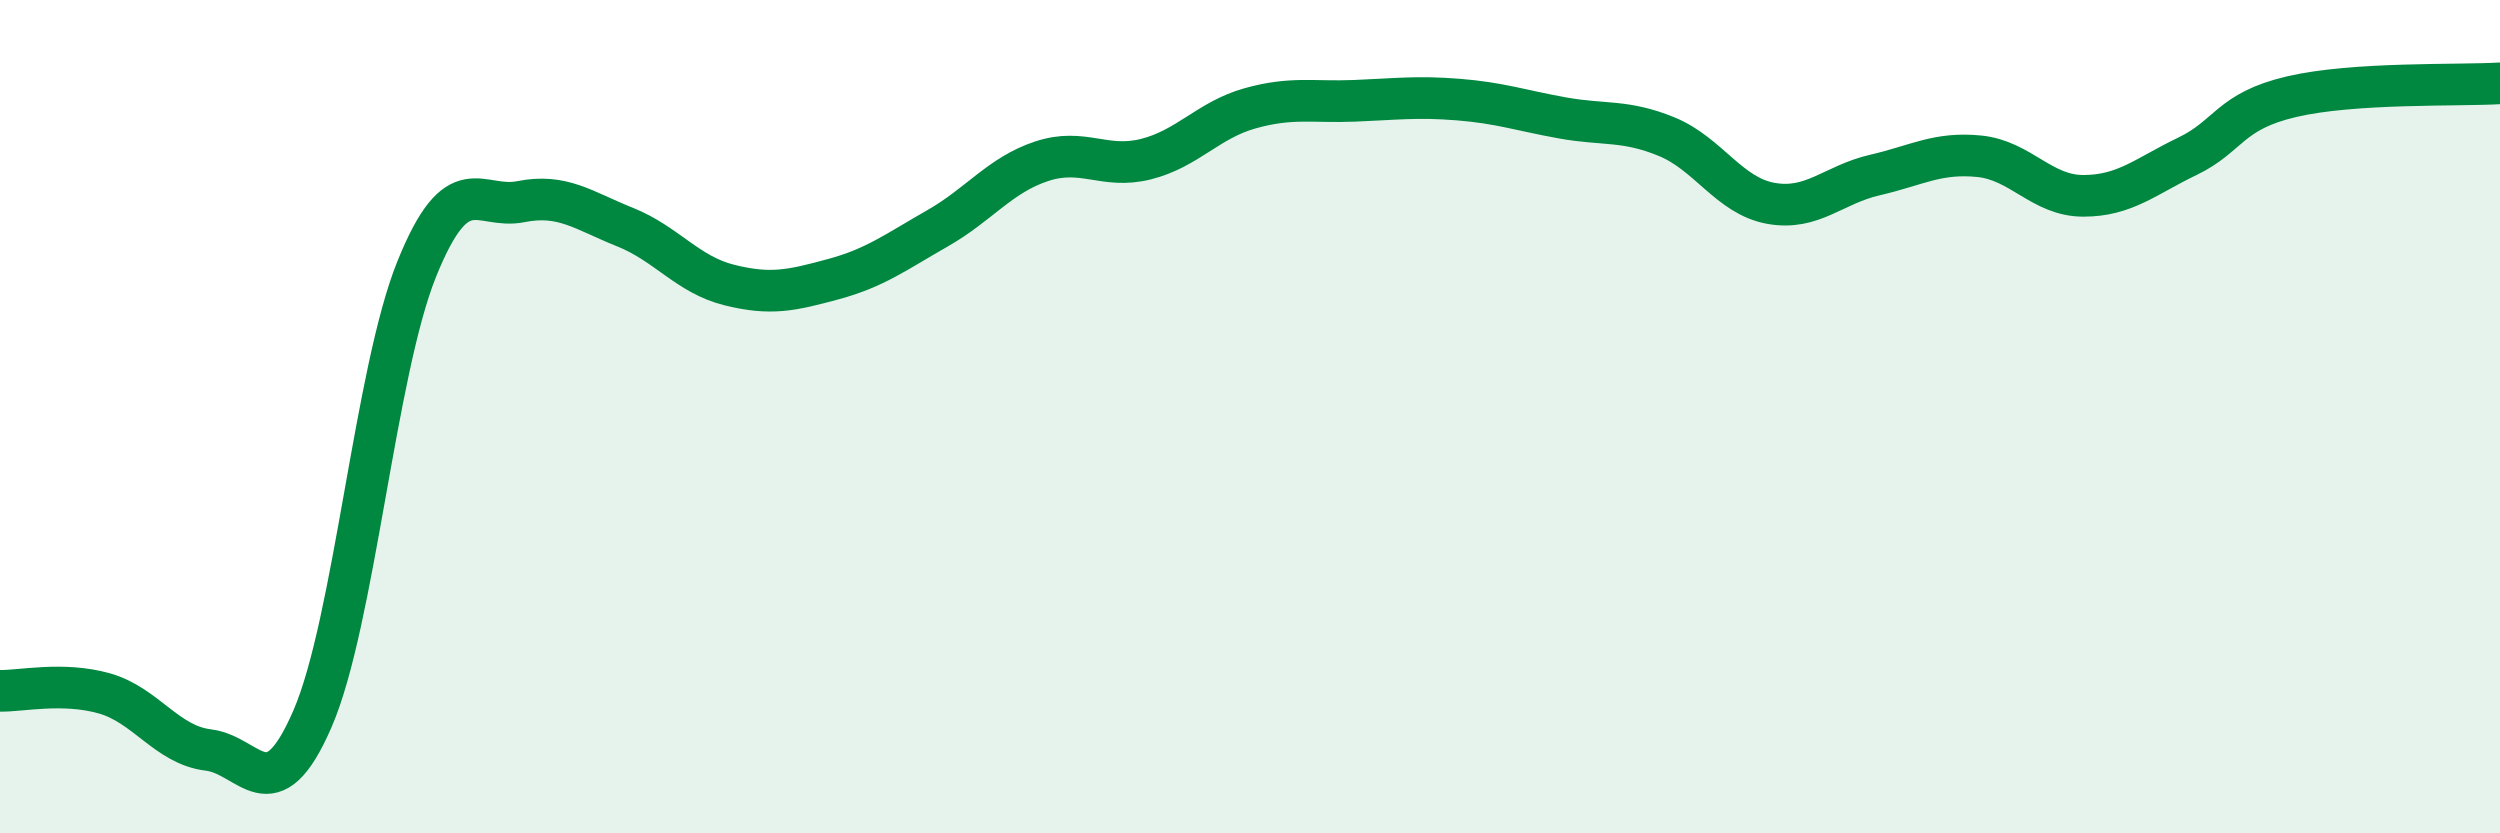
    <svg width="60" height="20" viewBox="0 0 60 20" xmlns="http://www.w3.org/2000/svg">
      <path
        d="M 0,16.58 C 0.5,16.59 1.5,16.36 2.5,16.64 C 3.5,16.92 4,17.88 5,18 C 6,18.12 6.5,19.56 7.5,17.25 C 8.5,14.94 9,8.94 10,6.46 C 11,3.98 11.5,5.04 12.5,4.84 C 13.5,4.64 14,5.05 15,5.45 C 16,5.85 16.5,6.59 17.5,6.84 C 18.5,7.09 19,6.97 20,6.7 C 21,6.43 21.5,6.05 22.5,5.48 C 23.5,4.91 24,4.2 25,3.87 C 26,3.54 26.5,4.07 27.5,3.82 C 28.5,3.57 29,2.88 30,2.6 C 31,2.32 31.5,2.46 32.5,2.42 C 33.5,2.38 34,2.31 35,2.39 C 36,2.47 36.5,2.65 37.5,2.83 C 38.5,3.01 39,2.87 40,3.28 C 41,3.69 41.5,4.7 42.5,4.88 C 43.5,5.06 44,4.43 45,4.2 C 46,3.97 46.5,3.65 47.5,3.75 C 48.5,3.85 49,4.7 50,4.7 C 51,4.7 51.5,4.23 52.5,3.75 C 53.5,3.27 53.5,2.67 55,2.32 C 56.5,1.97 59,2.06 60,2L60 20L0 20Z"
        fill="#008740"
        opacity="0.1"
        stroke-linecap="round"
        stroke-linejoin="round"
      />
      <path
        d="M 0,16.58 C 0.5,16.59 1.5,16.36 2.5,16.64 C 3.5,16.92 4,17.88 5,18 C 6,18.12 6.5,19.56 7.5,17.25 C 8.5,14.94 9,8.94 10,6.46 C 11,3.98 11.5,5.04 12.5,4.84 C 13.5,4.64 14,5.05 15,5.45 C 16,5.85 16.5,6.59 17.5,6.84 C 18.5,7.09 19,6.97 20,6.7 C 21,6.43 21.5,6.05 22.5,5.48 C 23.5,4.91 24,4.2 25,3.87 C 26,3.54 26.5,4.07 27.5,3.82 C 28.5,3.57 29,2.88 30,2.6 C 31,2.32 31.5,2.46 32.5,2.42 C 33.5,2.38 34,2.31 35,2.39 C 36,2.47 36.5,2.65 37.5,2.83 C 38.5,3.01 39,2.87 40,3.28 C 41,3.69 41.5,4.7 42.5,4.88 C 43.5,5.06 44,4.43 45,4.2 C 46,3.97 46.5,3.65 47.5,3.75 C 48.5,3.85 49,4.7 50,4.7 C 51,4.7 51.5,4.23 52.5,3.75 C 53.5,3.27 53.5,2.67 55,2.32 C 56.5,1.97 59,2.06 60,2"
        stroke="#008740"
        stroke-width="1"
        fill="none"
        stroke-linecap="round"
        stroke-linejoin="round"
      />
    </svg>
  